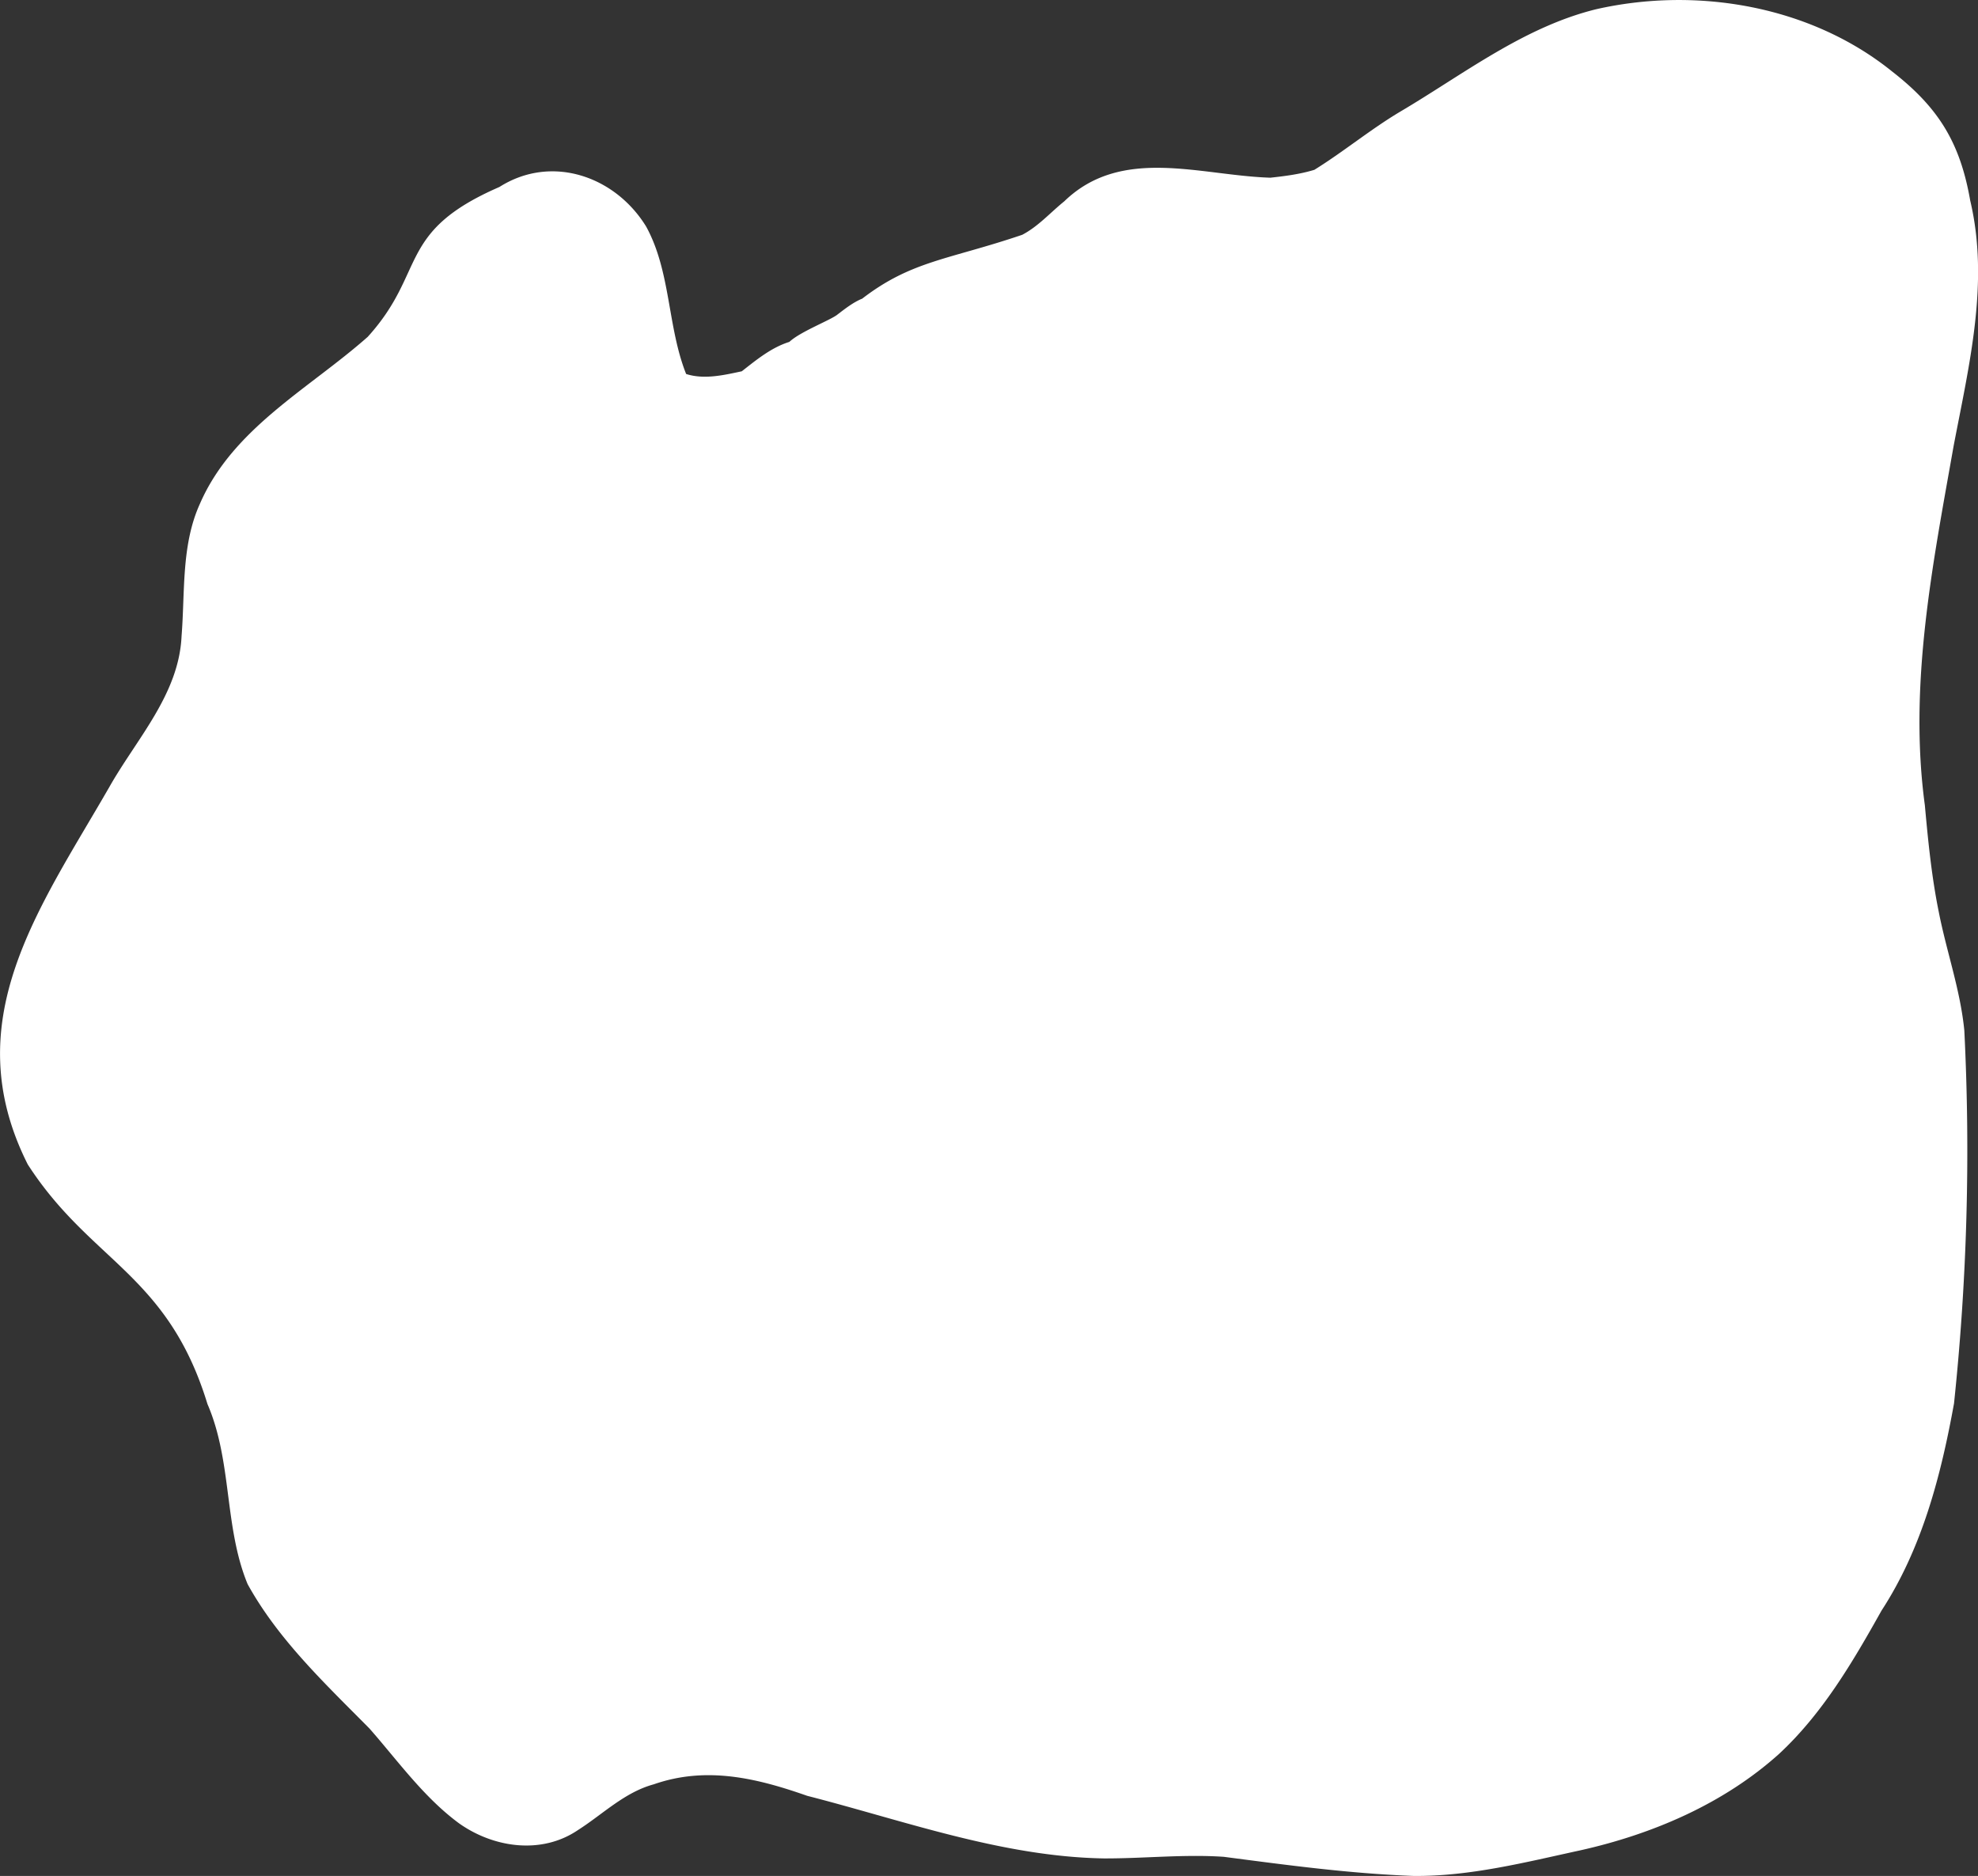 <?xml version="1.0" encoding="UTF-8"?> <svg xmlns="http://www.w3.org/2000/svg" xmlns:xlink="http://www.w3.org/1999/xlink" id="Layer_1" data-name="Layer 1" viewBox="0 0 1122.95 1064.98"><rect x="0" y="0" width="1122.95" height="1064.98" fill="#333333" stroke="none"/> <defs> <style>.cls-1{fill:none;}.cls-2{clip-path:url(#clip-path);}.cls-3{fill:#fff;}</style> <clipPath id="clip-path" transform="translate(-25.48 -7.85)"> <rect class="cls-1" y="-0.18" width="1155.21" height="1073.57"></rect> </clipPath> </defs> <g class="cls-2"> <path class="cls-3" d="M1144,121.66c11,46.45-.69,93.63-9.42,139.43-11.89,67.31-25.61,135.38-16.32,203.91,1.84,20.23,3.85,40.66,7.9,60.55,4.42,22.56,12.28,44.4,14.51,67.38a1369.51,1369.51,0,0,1-5.85,211.62c-7.44,41.09-18.14,82.29-41.16,117.63-16.3,29.12-33.44,58.39-58.11,81.3-31.5,28.37-71.85,45.64-112.91,54.81-31.13,6.76-62.7,14.85-94.71,14.53-36.24-1.34-71.83-6.17-107.68-10.86-22.75-1.54-45.45,1-68.19.91-57.62-1-113-21.35-168.33-35.54-28.75-10.09-57.29-16.92-87.07-6.53-16.6,4.5-28.95,17-43.09,26-20.65,14-47.79,10.08-67.44-3.82-20-14.72-34.62-35.32-50.86-53.82-25.09-25.38-51.77-50.41-69.21-82-13.44-32.55-8.68-69.63-22.8-102.24-22.63-74-66.21-80.55-102-136C.25,587.53,47.77,523.78,87.56,454.63c15.53-27.45,39.52-52.69,41-85.69,2-25.1-.23-51.7,10.43-75.12,18.64-42.87,61.84-65.18,95.23-94.71C267.88,162,250.31,139.5,309,114c29.47-18.71,65.67-6.27,83.31,22.46,14.1,25.71,12,56.8,22.7,83.7,10.24,3.28,21.37.65,31.6-1.53,8.36-6.54,16.73-13.47,27-16.69,6.29-5.89,23.67-12.46,27.4-15.59,4.29-3.27,8.7-6.74,13.68-8.85l.14,0c28.23-21.75,49-22.1,91-36.36,9.1-4.76,15.94-12.62,23.86-19,32.59-31.57,77.33-14.62,117-13.41,8.39-.9,16.91-2,25-4.48,16.5-10.25,31.55-22.71,48.23-32.72,36.15-21.29,70.28-48.21,111.68-58.43,57.32-13,121.84-2,168.12,35.37C1126,68.92,1138.25,88.75,1144,121.66Z" transform="translate(-25.48 -7.85)"></path> </g> </svg> 